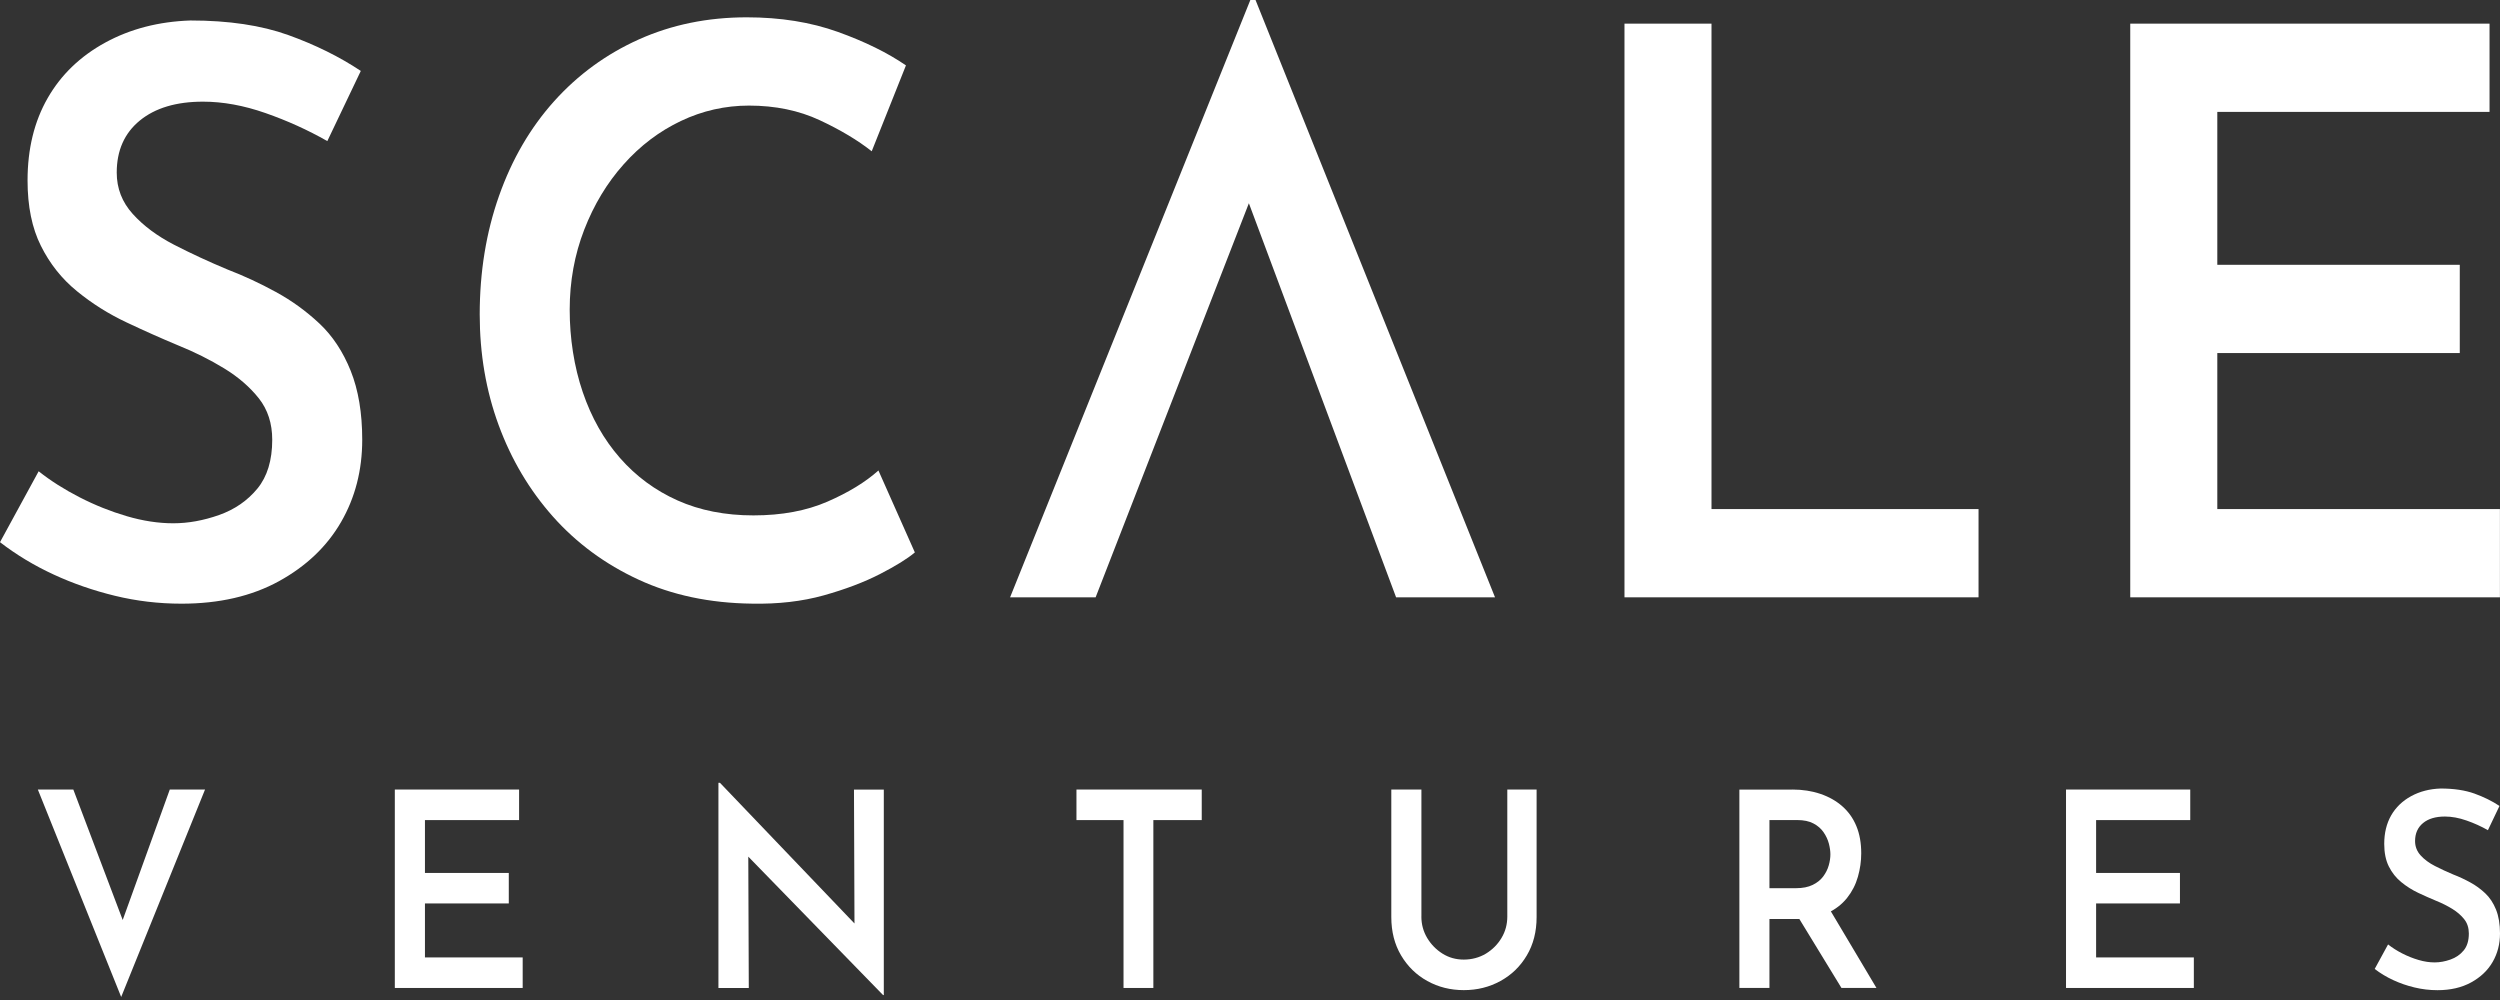 <svg width="140" height="56" viewBox="0 0 140 56" fill="none" xmlns="http://www.w3.org/2000/svg">
<rect x="0" y="0" width="140" height="56" fill="#333333" stroke="none"/>
<path d="M18.327 7.899C17.244 7.282 16.092 6.76 14.869 6.332C13.647 5.904 12.48 5.693 11.371 5.693C9.871 5.693 8.691 6.046 7.829 6.751C6.968 7.457 6.537 8.429 6.537 9.664C6.537 10.549 6.836 11.319 7.434 11.981C8.031 12.643 8.802 13.217 9.745 13.704C10.688 14.189 11.689 14.654 12.744 15.094C13.66 15.447 14.562 15.865 15.451 16.352C16.34 16.837 17.151 17.427 17.888 18.118C18.624 18.809 19.208 19.693 19.639 20.766C20.069 21.839 20.285 23.126 20.285 24.627C20.285 26.333 19.889 27.871 19.097 29.238C18.305 30.607 17.145 31.709 15.62 32.548C14.093 33.386 12.273 33.806 10.164 33.806C8.887 33.806 7.643 33.658 6.436 33.364C5.227 33.07 4.083 32.673 3 32.172C1.917 31.672 0.918 31.07 0 30.362L2.165 26.391C2.831 26.921 3.596 27.406 4.457 27.848C5.317 28.29 6.2 28.642 7.102 28.907C8.004 29.172 8.871 29.304 9.706 29.304C10.54 29.304 11.392 29.149 12.267 28.841C13.142 28.531 13.856 28.039 14.413 27.363C14.968 26.687 15.245 25.774 15.245 24.627C15.245 23.714 14.995 22.943 14.497 22.31C13.996 21.679 13.352 21.117 12.56 20.634C11.768 20.149 10.901 19.715 9.956 19.333C9.04 18.951 8.082 18.525 7.082 18.052C6.083 17.581 5.159 17.002 4.312 16.309C3.464 15.618 2.79 14.771 2.292 13.77C1.791 12.771 1.543 11.55 1.543 10.107C1.543 8.343 1.917 6.805 2.668 5.495C3.417 4.186 4.494 3.15 5.897 2.383C7.298 1.618 8.889 1.207 10.666 1.147C12.805 1.147 14.63 1.419 16.144 1.963C17.657 2.508 19.012 3.178 20.205 3.972L18.331 7.899H18.327Z" fill="white"/>
<path d="M51.231 30.936C50.814 31.29 50.162 31.692 49.274 32.149C48.385 32.605 47.337 33.002 46.128 33.341C44.919 33.678 43.581 33.833 42.11 33.804C39.748 33.775 37.631 33.327 35.757 32.459C33.883 31.592 32.286 30.414 30.966 28.93C29.647 27.443 28.634 25.737 27.926 23.811C27.217 21.884 26.864 19.816 26.864 17.608C26.864 15.226 27.225 13.011 27.947 10.966C28.669 8.92 29.697 7.156 31.03 5.67C32.363 4.186 33.947 3.03 35.778 2.206C37.612 1.384 39.624 0.97 41.819 0.97C43.707 0.97 45.408 1.244 46.922 1.787C48.435 2.331 49.706 2.956 50.733 3.662L48.816 8.472C48.038 7.855 47.066 7.274 45.899 6.729C44.733 6.186 43.414 5.913 41.943 5.913C40.61 5.913 39.339 6.2 38.132 6.774C36.923 7.348 35.854 8.158 34.925 9.202C33.993 10.246 33.258 11.467 32.716 12.865C32.175 14.263 31.903 15.756 31.903 17.345C31.903 18.934 32.146 20.529 32.633 21.956C33.118 23.383 33.813 24.612 34.715 25.642C35.617 26.672 36.694 27.466 37.944 28.025C39.193 28.584 40.61 28.862 42.193 28.862C43.777 28.862 45.156 28.605 46.338 28.091C47.518 27.577 48.468 26.995 49.192 26.347L51.233 30.938L51.231 30.936Z" fill="white"/>
<path d="M56.564 33.452L70.019 0H70.31L83.722 33.452H78.182L68.686 8.032L72.184 5.604L61.355 33.45H56.564V33.452Z" fill="white"/>
<path d="M90.969 1.324H95.844V28.508H110.798V33.45H90.971V1.324H90.969Z" fill="white"/>
<path d="M119.294 1.324H139.414V6.266H124.169V14.829H137.747V19.771H124.169V28.508H139.996V33.45H119.294V1.324Z" fill="white"/>
<path d="M4.106 44.214L7.405 52.929L6.44 52.715L9.508 44.214H11.482L6.786 55.83L2.119 44.214H4.108H4.106Z" fill="white"/>
<path d="M22.11 44.214H29.069V45.925H23.797V48.885H28.492V50.593H23.797V53.616H29.27V55.326H22.11V44.216V44.214Z" fill="white"/>
<path d="M49.451 55.723L41.398 47.452L41.903 47.666L41.932 55.328H40.232V43.836H40.317L48.226 52.107L47.852 51.985L47.823 44.217H49.493V55.725H49.449L49.451 55.723Z" fill="white"/>
<path d="M60.282 44.214H67.297V45.925H64.588V55.326H62.917V45.925H60.282V44.214Z" fill="white"/>
<path d="M79.597 51.325C79.597 51.763 79.706 52.162 79.921 52.524C80.138 52.886 80.423 53.178 80.778 53.402C81.134 53.626 81.531 53.737 81.974 53.737C82.416 53.737 82.847 53.624 83.214 53.402C83.579 53.178 83.87 52.886 84.085 52.524C84.302 52.162 84.409 51.763 84.409 51.325V44.214H86.05V51.356C86.05 52.17 85.868 52.886 85.503 53.501C85.139 54.117 84.648 54.594 84.027 54.935C83.408 55.277 82.723 55.447 81.974 55.447C81.225 55.447 80.544 55.277 79.929 54.935C79.314 54.596 78.825 54.117 78.46 53.501C78.095 52.886 77.913 52.17 77.913 51.356V44.214H79.599V51.325H79.597Z" fill="white"/>
<path d="M100.37 44.214C100.946 44.214 101.472 44.297 101.947 44.459C102.423 44.621 102.832 44.854 103.172 45.154C103.513 45.454 103.775 45.822 103.956 46.26C104.138 46.698 104.229 47.206 104.229 47.787C104.229 48.225 104.167 48.661 104.043 49.099C103.919 49.537 103.715 49.934 103.432 50.289C103.148 50.645 102.776 50.931 102.316 51.145C101.854 51.358 101.287 51.465 100.616 51.465H99.089V55.326H97.405V44.216H100.372L100.37 44.214ZM100.587 49.738C100.952 49.738 101.258 49.677 101.509 49.555C101.759 49.434 101.955 49.276 102.099 49.083C102.242 48.889 102.347 48.684 102.409 48.464C102.471 48.246 102.502 48.038 102.502 47.845C102.502 47.662 102.473 47.461 102.417 47.243C102.359 47.023 102.262 46.813 102.122 46.609C101.982 46.406 101.794 46.239 101.553 46.114C101.313 45.986 101.01 45.923 100.645 45.923H99.089V49.738H100.587ZM102.401 50.822L105.081 55.324H103.121L100.399 50.867L102.401 50.82V50.822Z" fill="white"/>
<path d="M115.697 44.214H122.654V45.925H117.382V48.885H122.077V50.593H117.382V53.616H122.855V55.326H115.697V44.216V44.214Z" fill="white"/>
<path d="M139.319 46.488C138.944 46.275 138.545 46.094 138.123 45.948C137.702 45.8 137.299 45.726 136.915 45.726C136.395 45.726 135.987 45.847 135.69 46.092C135.393 46.336 135.244 46.671 135.244 47.099C135.244 47.403 135.347 47.672 135.554 47.901C135.76 48.129 136.028 48.328 136.354 48.495C136.68 48.661 137.027 48.824 137.392 48.976C137.708 49.097 138.021 49.243 138.329 49.412C138.638 49.578 138.917 49.784 139.171 50.022C139.425 50.261 139.627 50.567 139.777 50.937C139.926 51.309 140 51.753 140 52.273C140 52.863 139.862 53.394 139.588 53.869C139.315 54.343 138.913 54.724 138.385 55.014C137.858 55.304 137.229 55.45 136.499 55.45C136.057 55.45 135.628 55.398 135.209 55.297C134.79 55.197 134.394 55.059 134.021 54.886C133.647 54.714 133.302 54.506 132.983 54.261L133.732 52.888C133.963 53.071 134.227 53.24 134.524 53.392C134.821 53.544 135.128 53.667 135.44 53.758C135.752 53.85 136.051 53.895 136.34 53.895C136.629 53.895 136.924 53.842 137.225 53.735C137.528 53.628 137.776 53.458 137.968 53.223C138.16 52.989 138.255 52.674 138.255 52.277C138.255 51.963 138.17 51.696 137.995 51.476C137.823 51.258 137.6 51.065 137.326 50.896C137.052 50.729 136.752 50.577 136.426 50.446C136.107 50.314 135.776 50.166 135.43 50.004C135.085 49.841 134.765 49.64 134.474 49.401C134.181 49.163 133.948 48.869 133.775 48.523C133.602 48.178 133.517 47.755 133.517 47.257C133.517 46.647 133.647 46.114 133.905 45.662C134.165 45.21 134.538 44.85 135.023 44.585C135.508 44.321 136.057 44.178 136.672 44.157C137.411 44.157 138.044 44.252 138.566 44.439C139.088 44.628 139.557 44.858 139.971 45.133L139.323 46.492L139.319 46.488Z" fill="white"/>
</svg>
